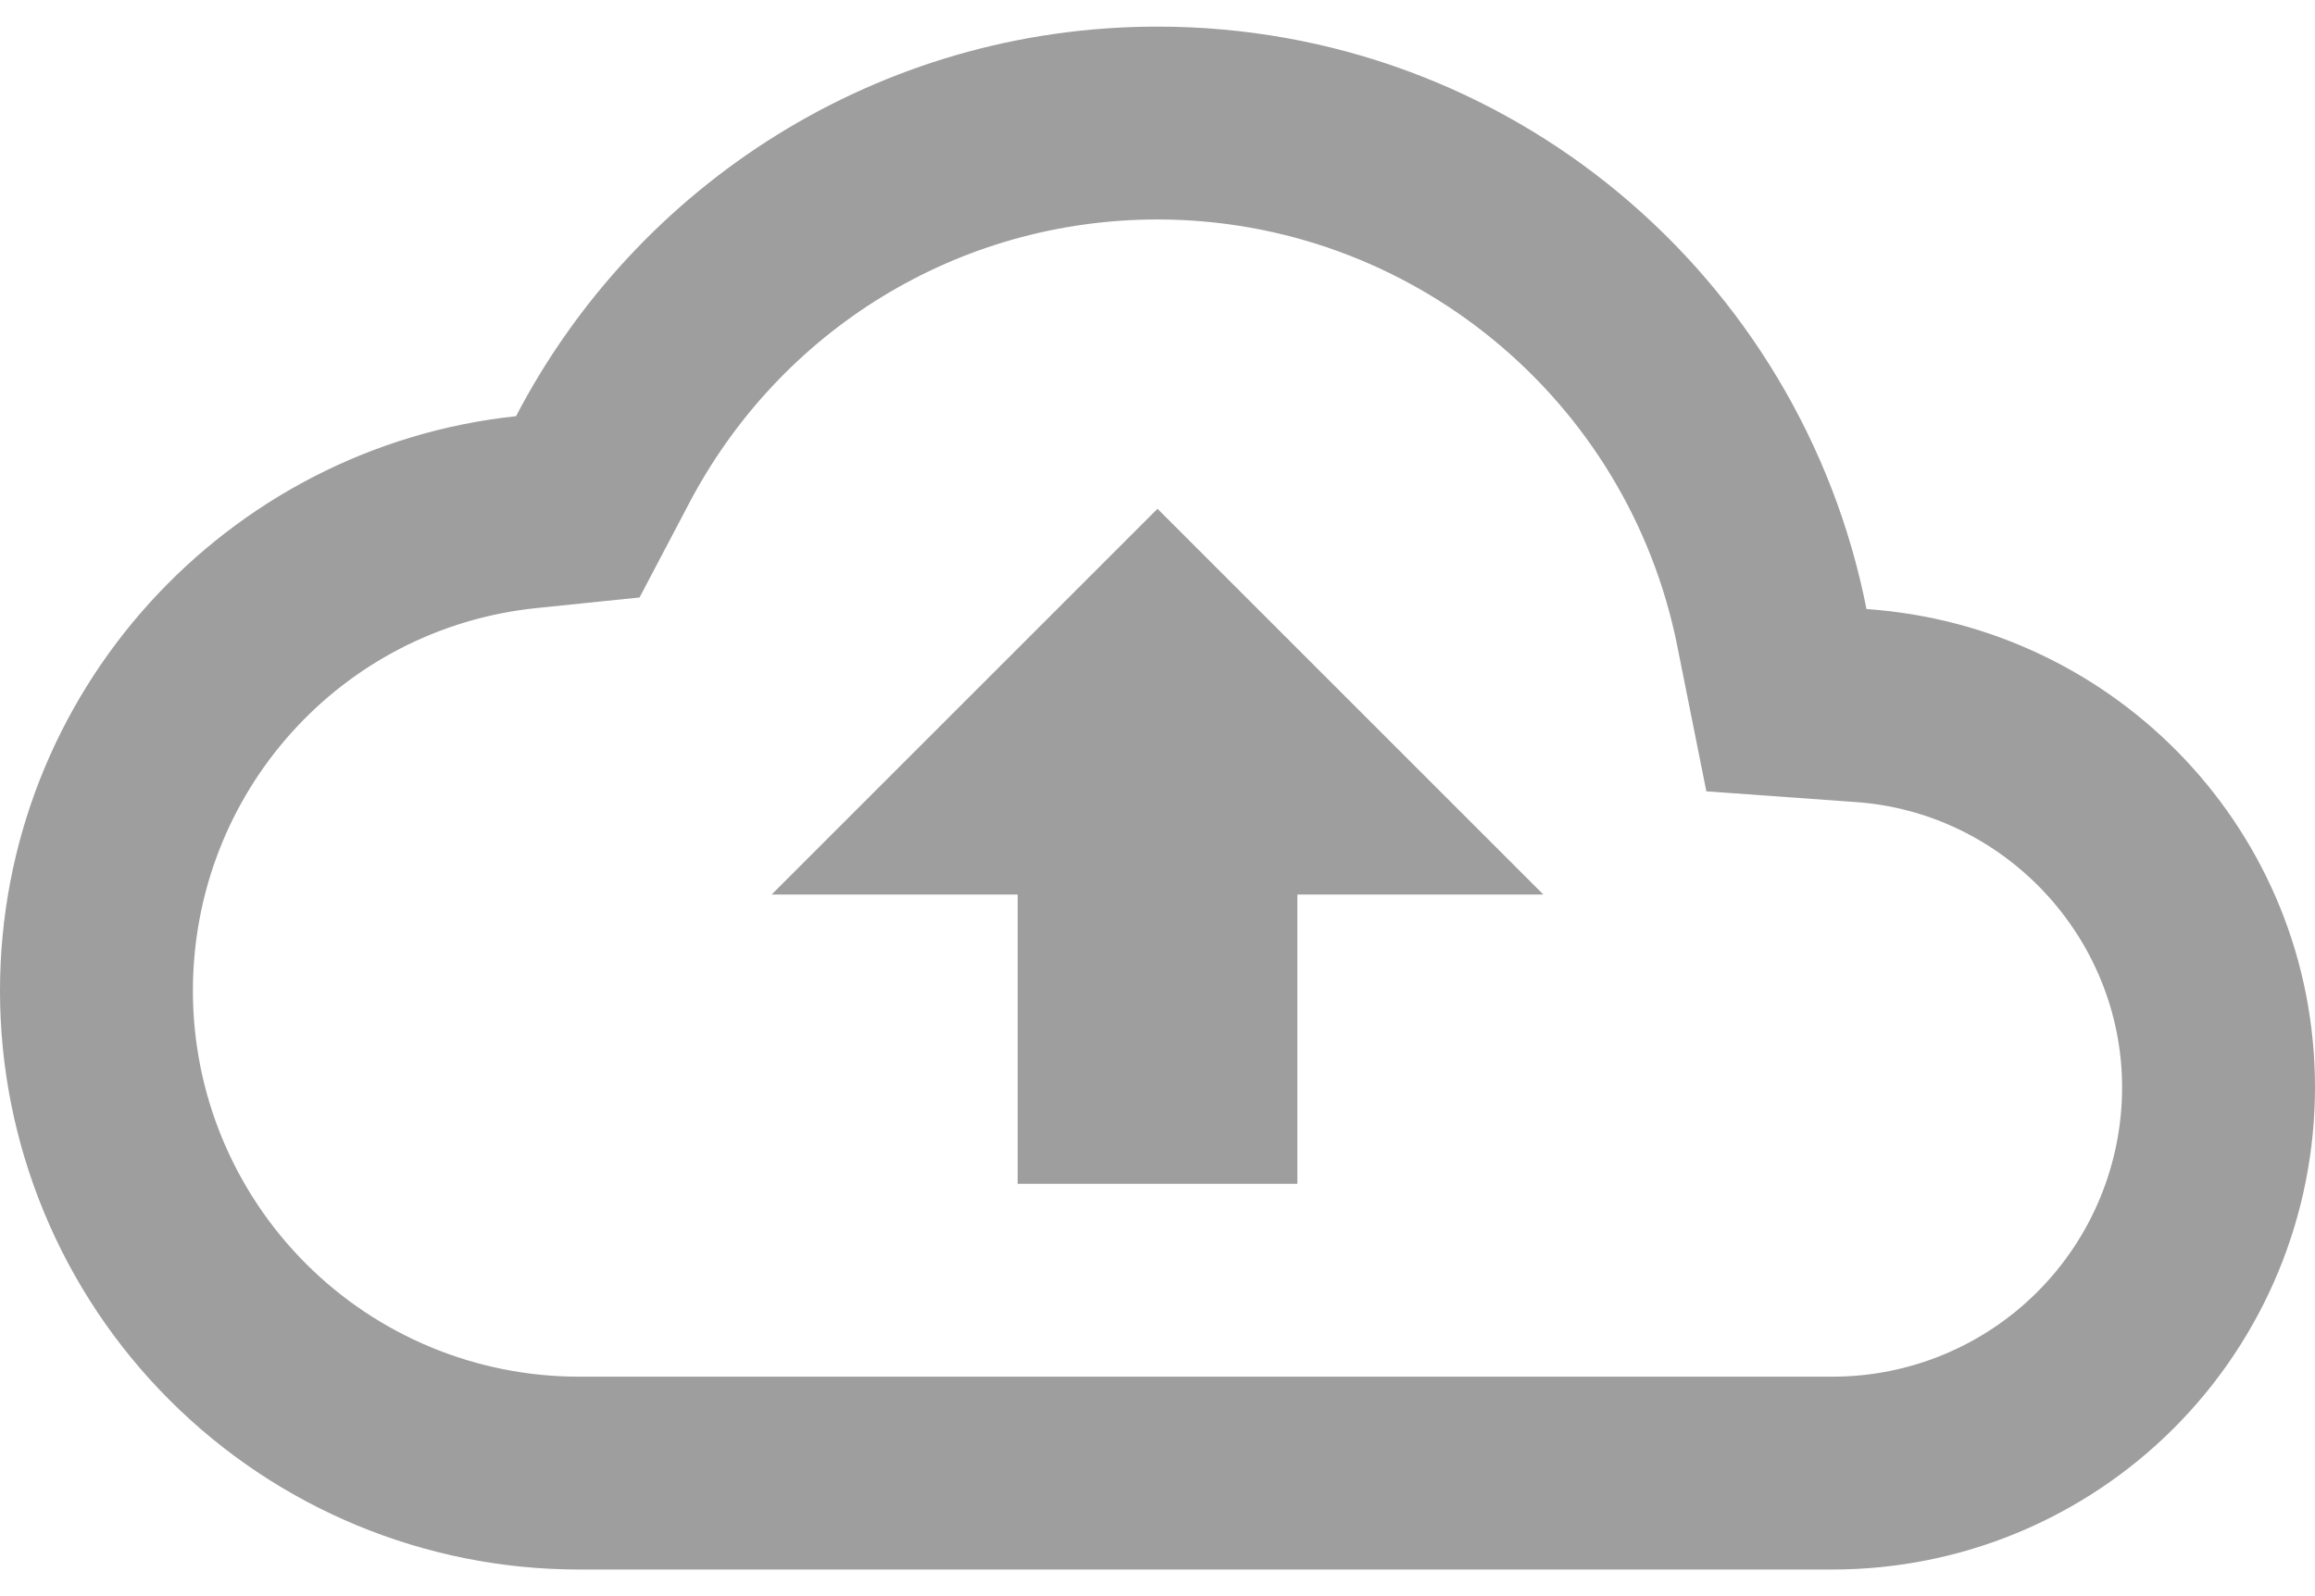 <svg width="58" height="40" viewBox="0 0 58 40" fill="none" xmlns="http://www.w3.org/2000/svg">
<path d="M46.763 15.263C45.119 6.926 37.797 0.667 29 0.667C22.016 0.667 15.95 4.63 12.929 10.43C5.655 11.203 0 17.366 0 24.833C0 28.679 1.528 32.367 4.247 35.086C6.966 37.806 10.654 39.333 14.5 39.333H45.917C47.504 39.333 49.075 39.021 50.541 38.414C52.007 37.806 53.339 36.916 54.461 35.794C55.583 34.672 56.473 33.34 57.08 31.874C57.688 30.408 58 28.837 58 27.25C58 20.87 53.046 15.698 46.763 15.263ZM45.917 34.5H14.5C11.936 34.5 9.477 33.482 7.665 31.669C5.852 29.856 4.833 27.397 4.833 24.833C4.833 19.879 8.531 15.747 13.437 15.239L16.023 14.973L17.231 12.678C19.527 8.255 24.022 5.5 29 5.5C35.332 5.5 40.793 9.995 42.026 16.206L42.751 19.831L46.448 20.097C50.218 20.338 53.167 23.504 53.167 27.25C53.167 29.173 52.403 31.017 51.043 32.377C49.684 33.736 47.84 34.5 45.917 34.5ZM19.333 22.417H25.496V29.667H32.504V22.417H38.667L29 12.75L19.333 22.417Z" fill="#9E9E9E"/>
</svg>
